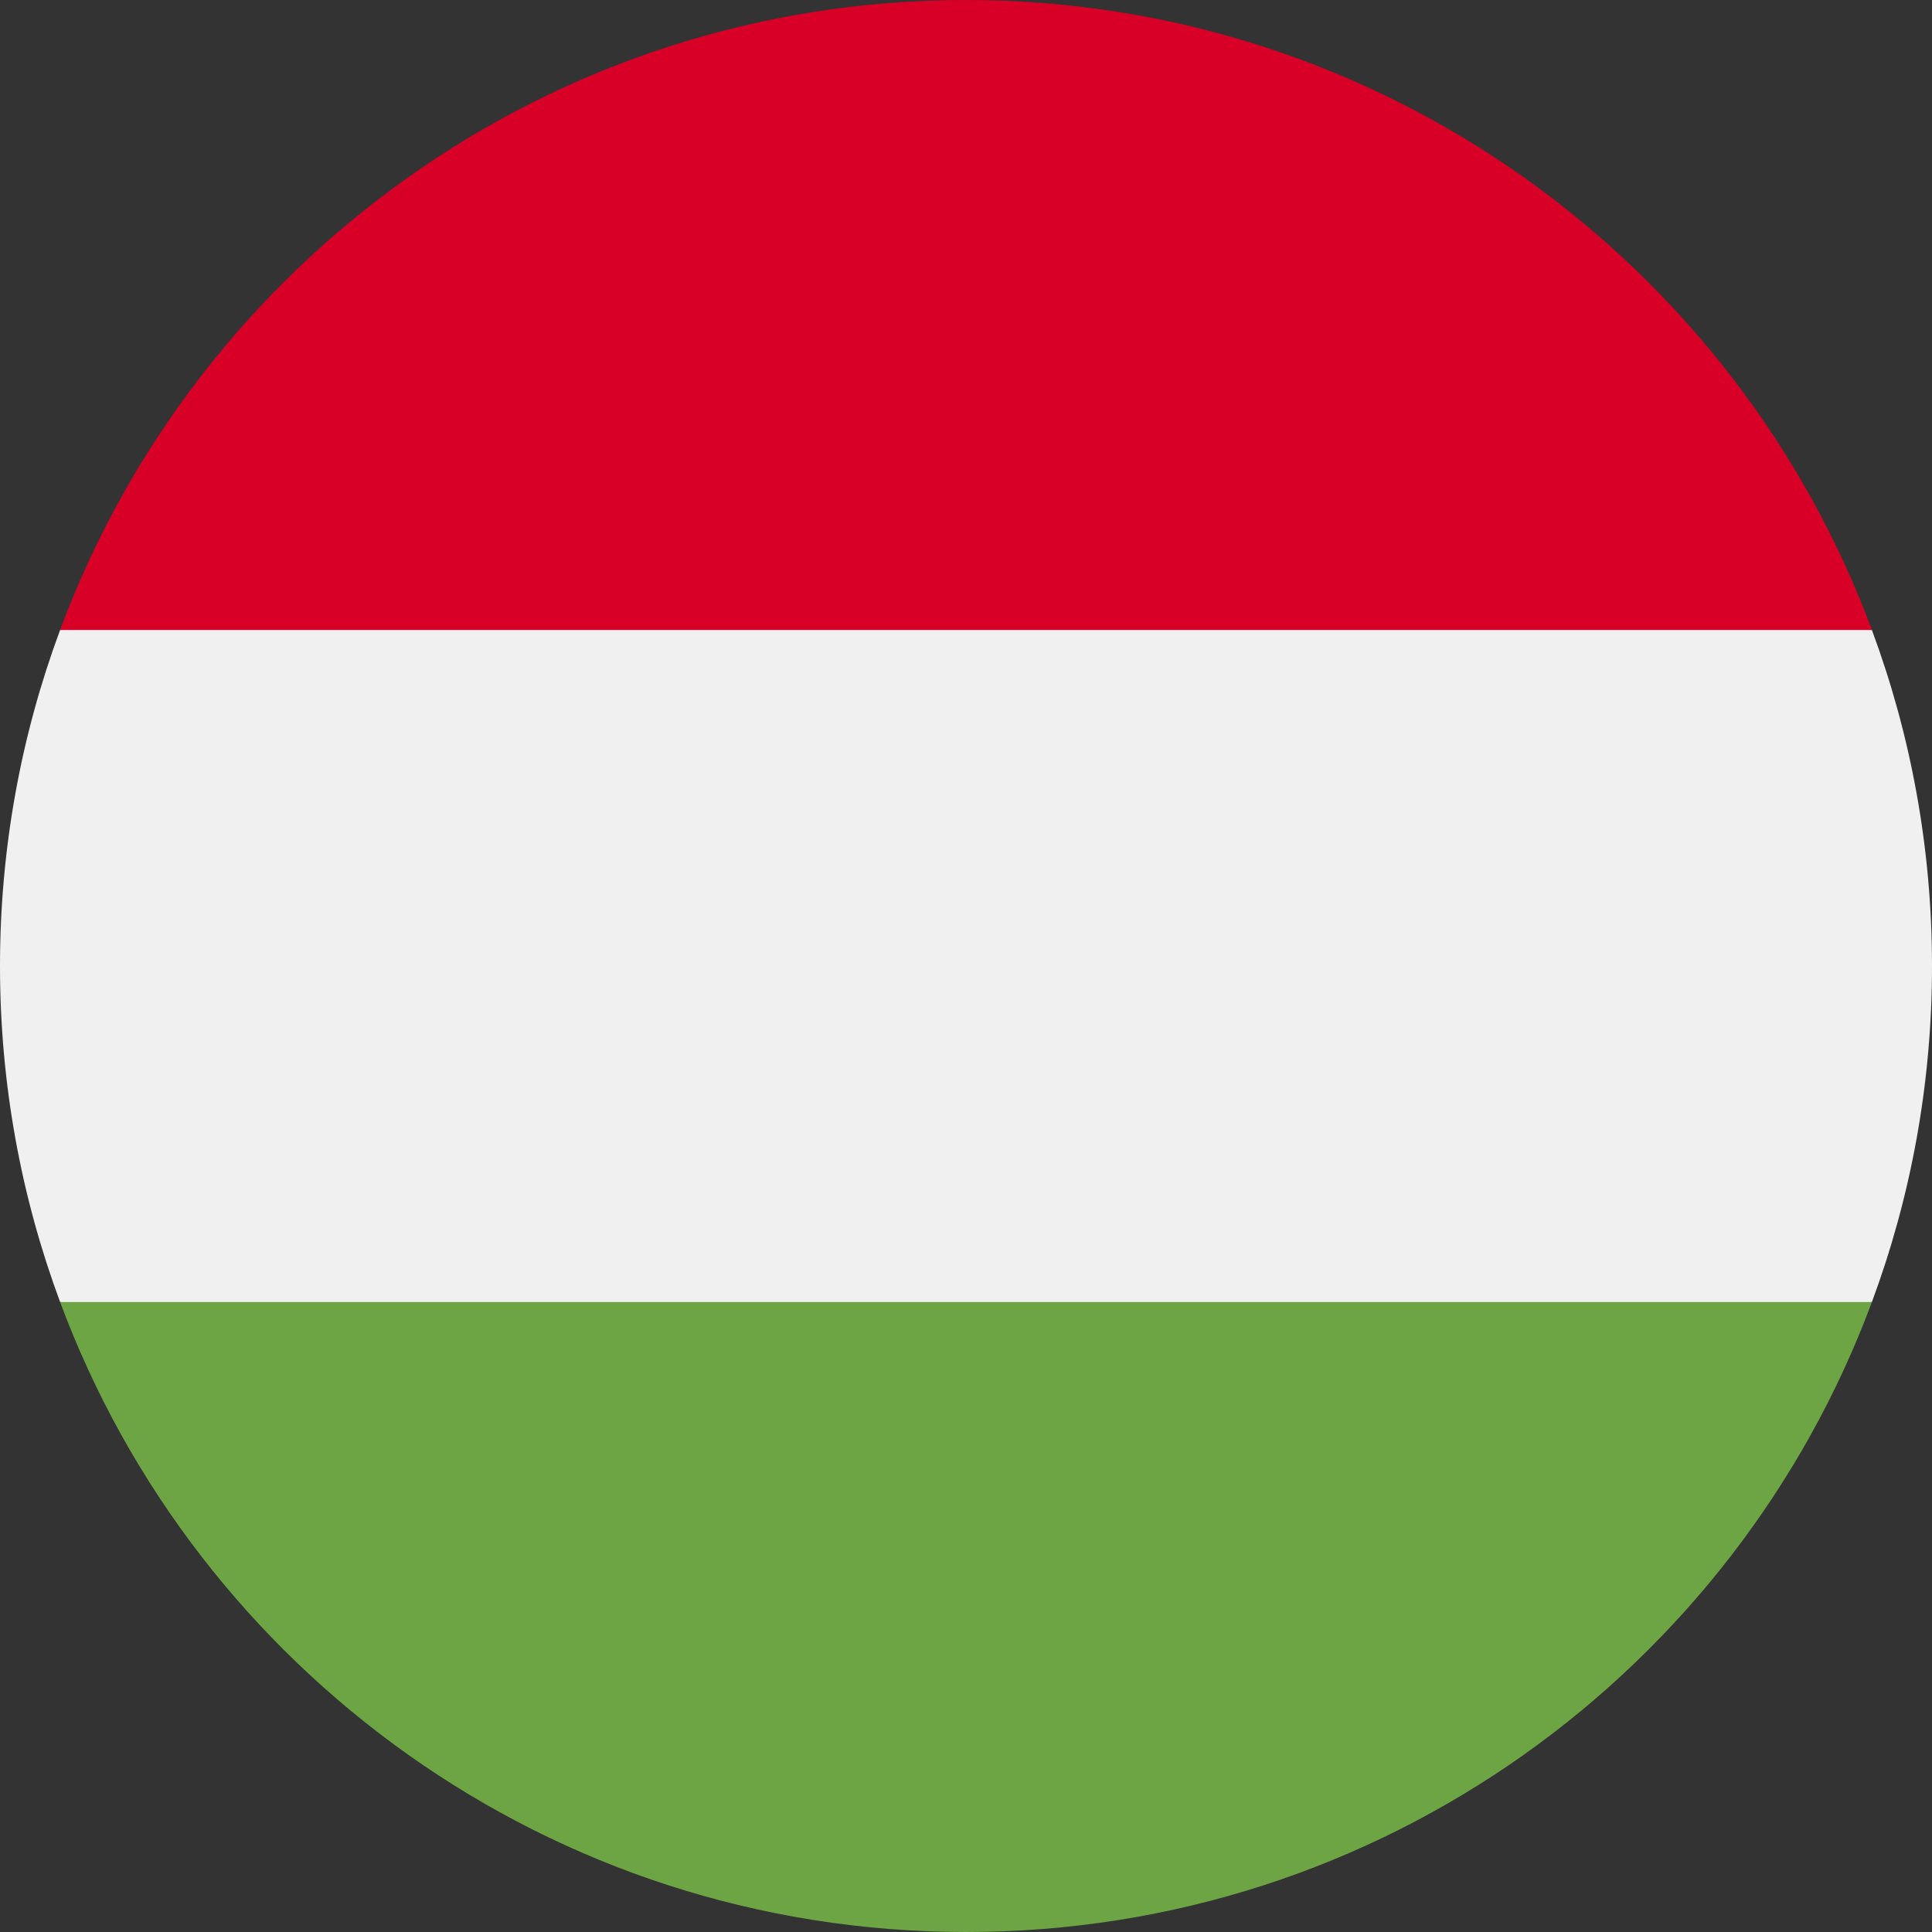 <?xml version="1.0" encoding="UTF-8"?>
<svg width="36px" height="36px" viewBox="0 0 36 36" version="1.1" xmlns="http://www.w3.org/2000/svg" xmlns:xlink="http://www.w3.org/1999/xlink">
    <rect x="0" y="0" width="36" height="36" fill="#333333" stroke="none"/>
    <title>flags/Hungria</title>
    <g id="flags/Hungria" stroke="none" stroke-width="1" fill="none" fill-rule="evenodd">
        <g id="hungary" fill-rule="nonzero">
            <path d="M1.12,11.739 C0.396,13.689 0,15.798 0,18 C0,20.202 0.396,22.311 1.12,24.261 L18,25.826 L34.88,24.261 C35.604,22.311 36,20.202 36,18 C36,15.798 35.604,13.689 34.88,11.739 L18,10.174 L1.12,11.739 Z" id="Path" fill="#F0F0F0"></path>
            <path d="M18,0 C10.261,0 3.663,4.885 1.12,11.739 L34.881,11.739 C32.337,4.885 25.739,0 18,0 Z" id="Path" fill="#D80027"></path>
            <path d="M18,36 C25.739,36 32.337,31.115 34.88,24.261 L1.12,24.261 C3.663,31.115 10.261,36 18,36 Z" id="Path" fill="#6DA544"></path>
        </g>
    </g>
</svg>